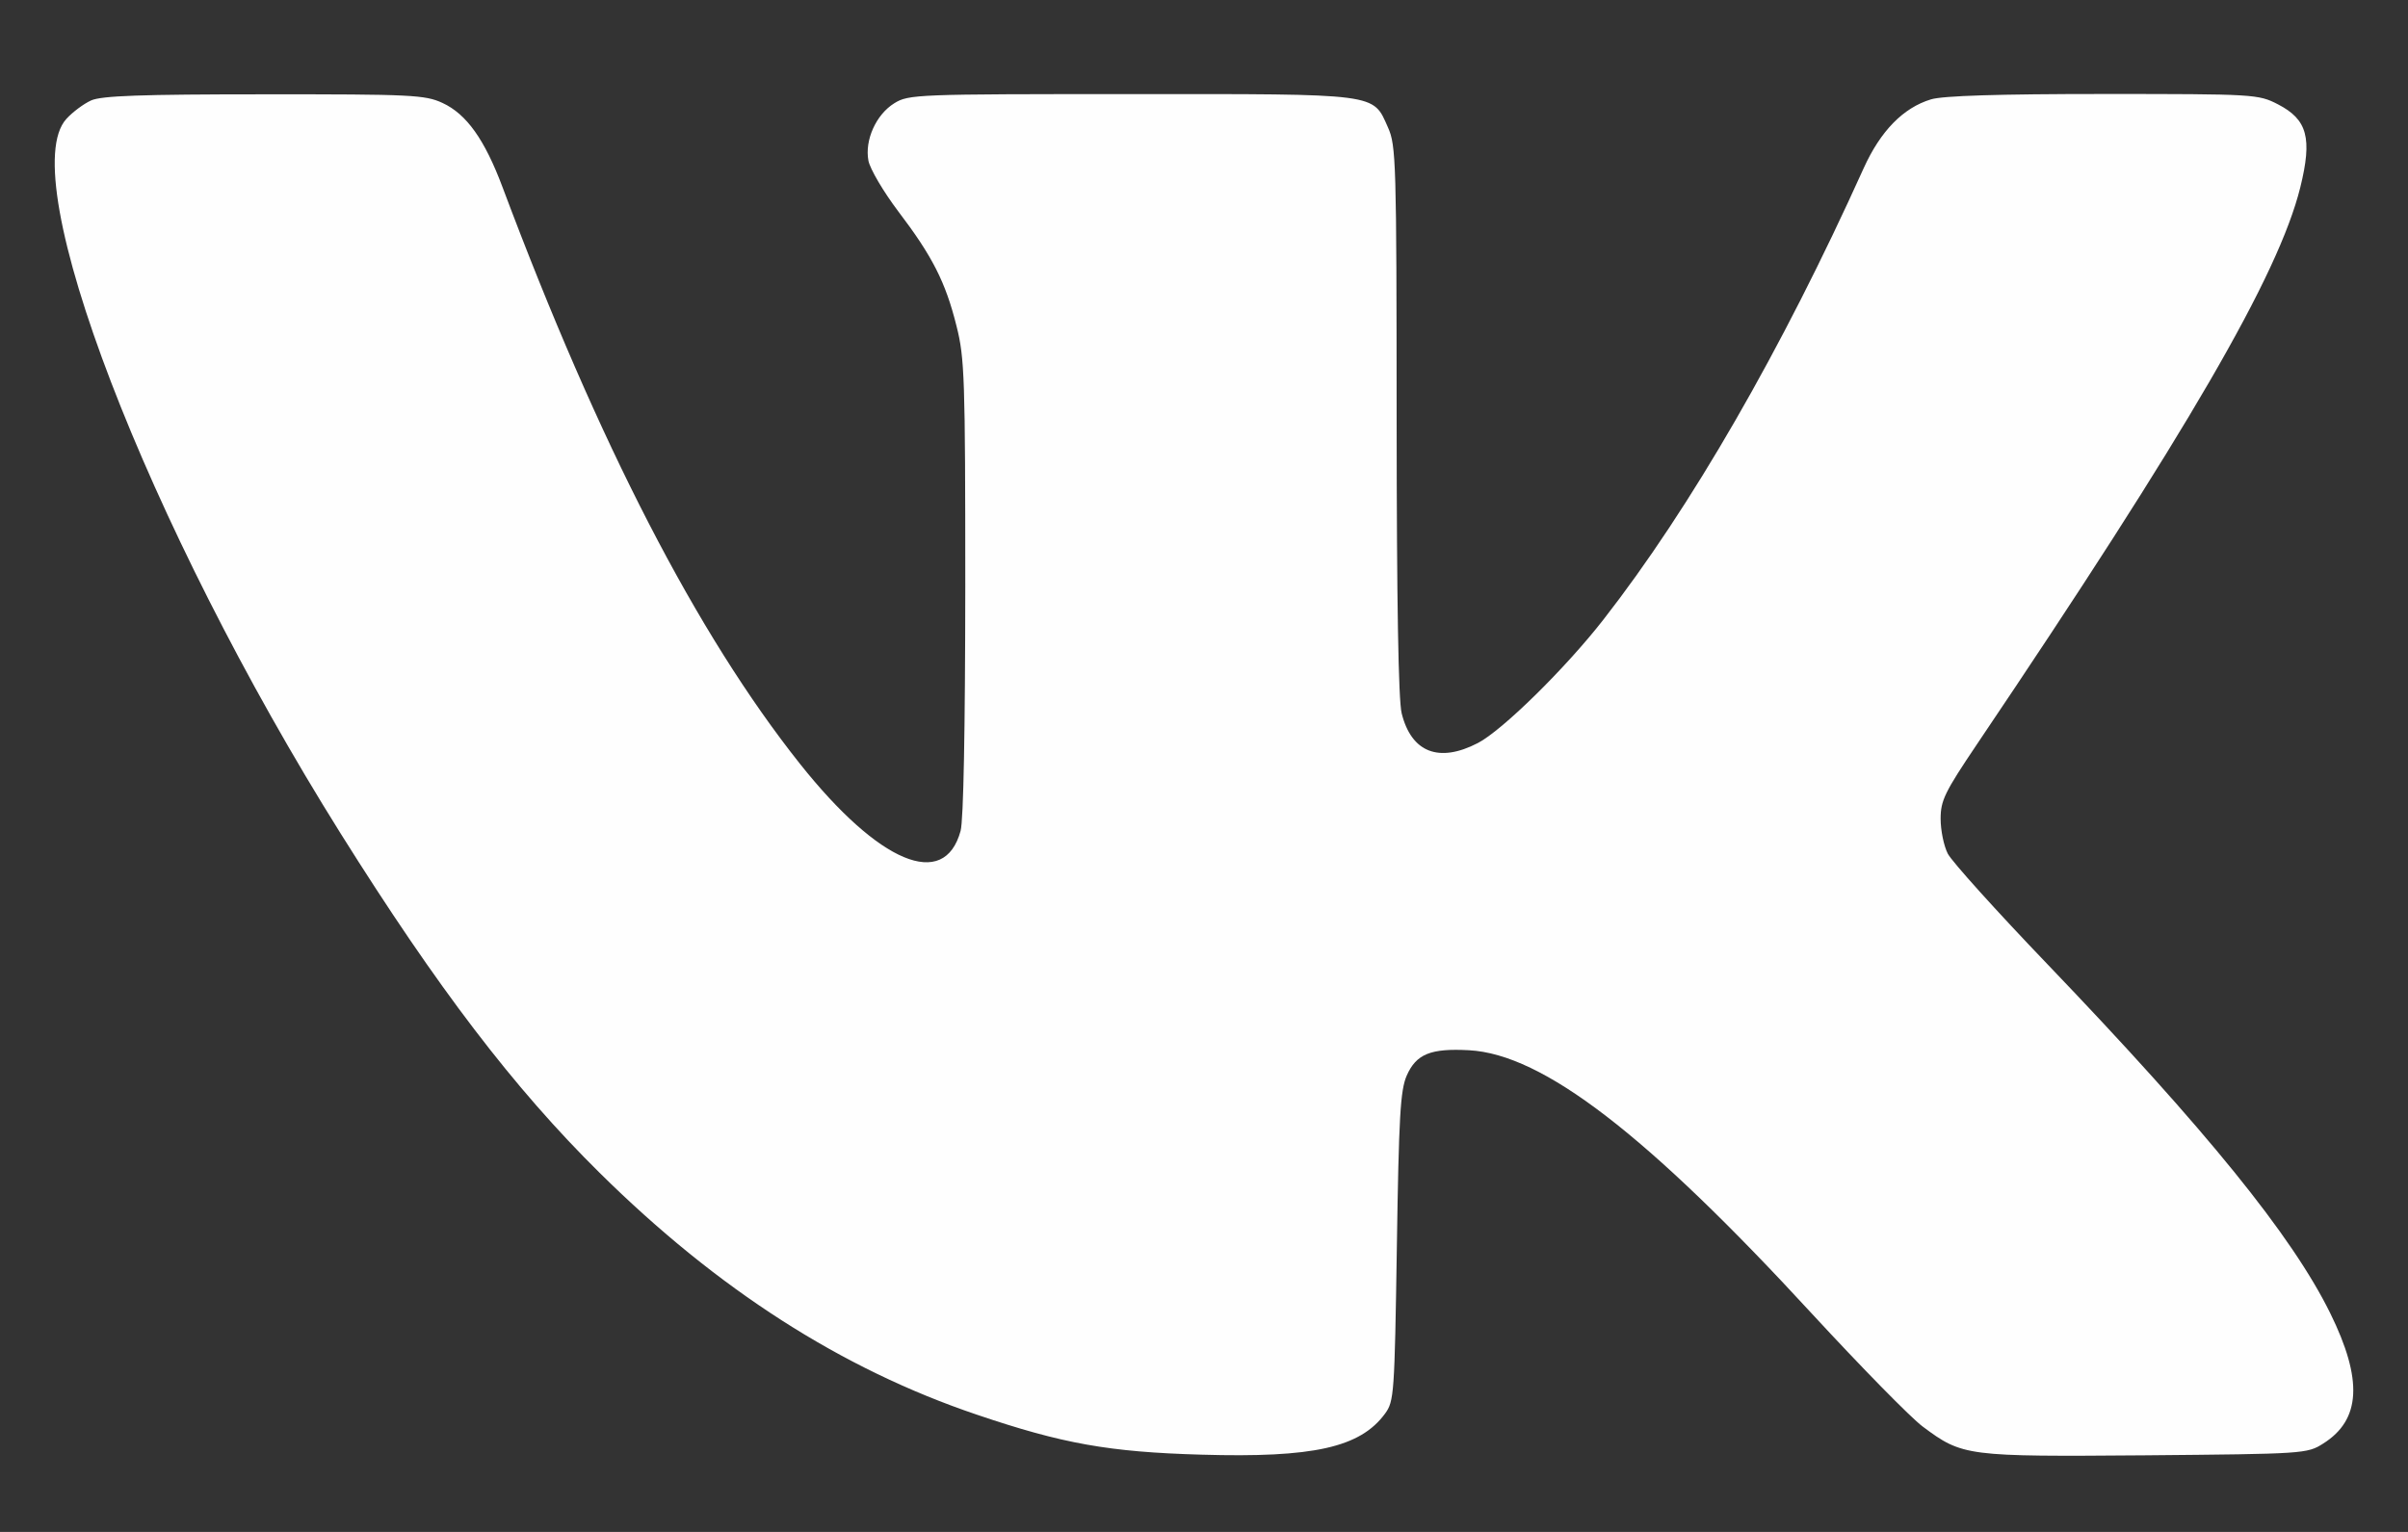 <svg width="22" height="14" viewBox="0 0 22 14" fill="none" xmlns="http://www.w3.org/2000/svg">
<rect x="0" y="0" width="22" height="14" fill="#333333" stroke="none"/>
<g id="vk 1 (Traced)">
<path id="vk 1 (Traced)_2" fill-rule="evenodd" clip-rule="evenodd" d="M0.832 0.918C0.764 0.949 0.662 1.025 0.606 1.087C0.124 1.619 1.342 4.791 3.112 7.617C3.997 9.029 4.695 9.944 5.478 10.718C6.556 11.784 7.687 12.51 8.923 12.928C9.707 13.194 10.132 13.27 10.975 13.294C11.998 13.324 12.427 13.229 12.654 12.919C12.737 12.806 12.741 12.741 12.762 11.394C12.78 10.201 12.794 9.963 12.852 9.83C12.939 9.632 13.071 9.579 13.422 9.598C14.096 9.635 15.044 10.364 16.558 12.01C17.003 12.492 17.456 12.955 17.566 13.037C17.931 13.309 17.962 13.313 19.603 13.3C21.052 13.287 21.079 13.286 21.226 13.192C21.57 12.975 21.589 12.609 21.289 12C20.939 11.291 20.161 10.331 18.706 8.812C18.241 8.327 17.831 7.872 17.795 7.801C17.759 7.73 17.73 7.588 17.73 7.483C17.73 7.315 17.767 7.24 18.061 6.803C19.985 3.949 20.817 2.515 21.016 1.712C21.127 1.262 21.081 1.092 20.811 0.953C20.632 0.861 20.599 0.859 19.214 0.859C18.26 0.859 17.749 0.875 17.642 0.908C17.388 0.985 17.181 1.197 17.027 1.537C16.275 3.204 15.446 4.641 14.648 5.664C14.301 6.109 13.726 6.674 13.503 6.79C13.147 6.975 12.895 6.877 12.806 6.519C12.776 6.397 12.761 5.511 12.76 3.838C12.759 1.474 12.755 1.33 12.681 1.165C12.541 0.85 12.611 0.859 10.33 0.86C8.372 0.86 8.301 0.862 8.17 0.944C8.004 1.047 7.899 1.28 7.934 1.468C7.948 1.543 8.071 1.752 8.207 1.932C8.518 2.341 8.639 2.578 8.739 2.98C8.813 3.271 8.819 3.455 8.819 5.367C8.818 6.664 8.803 7.497 8.776 7.594C8.627 8.139 8.032 7.89 7.309 6.981C6.366 5.793 5.47 4.056 4.591 1.71C4.428 1.275 4.262 1.042 4.043 0.941C3.884 0.867 3.759 0.861 2.413 0.862C1.288 0.862 0.927 0.875 0.832 0.918Z" fill="#FEFEFE"/>
</g>
</svg>
